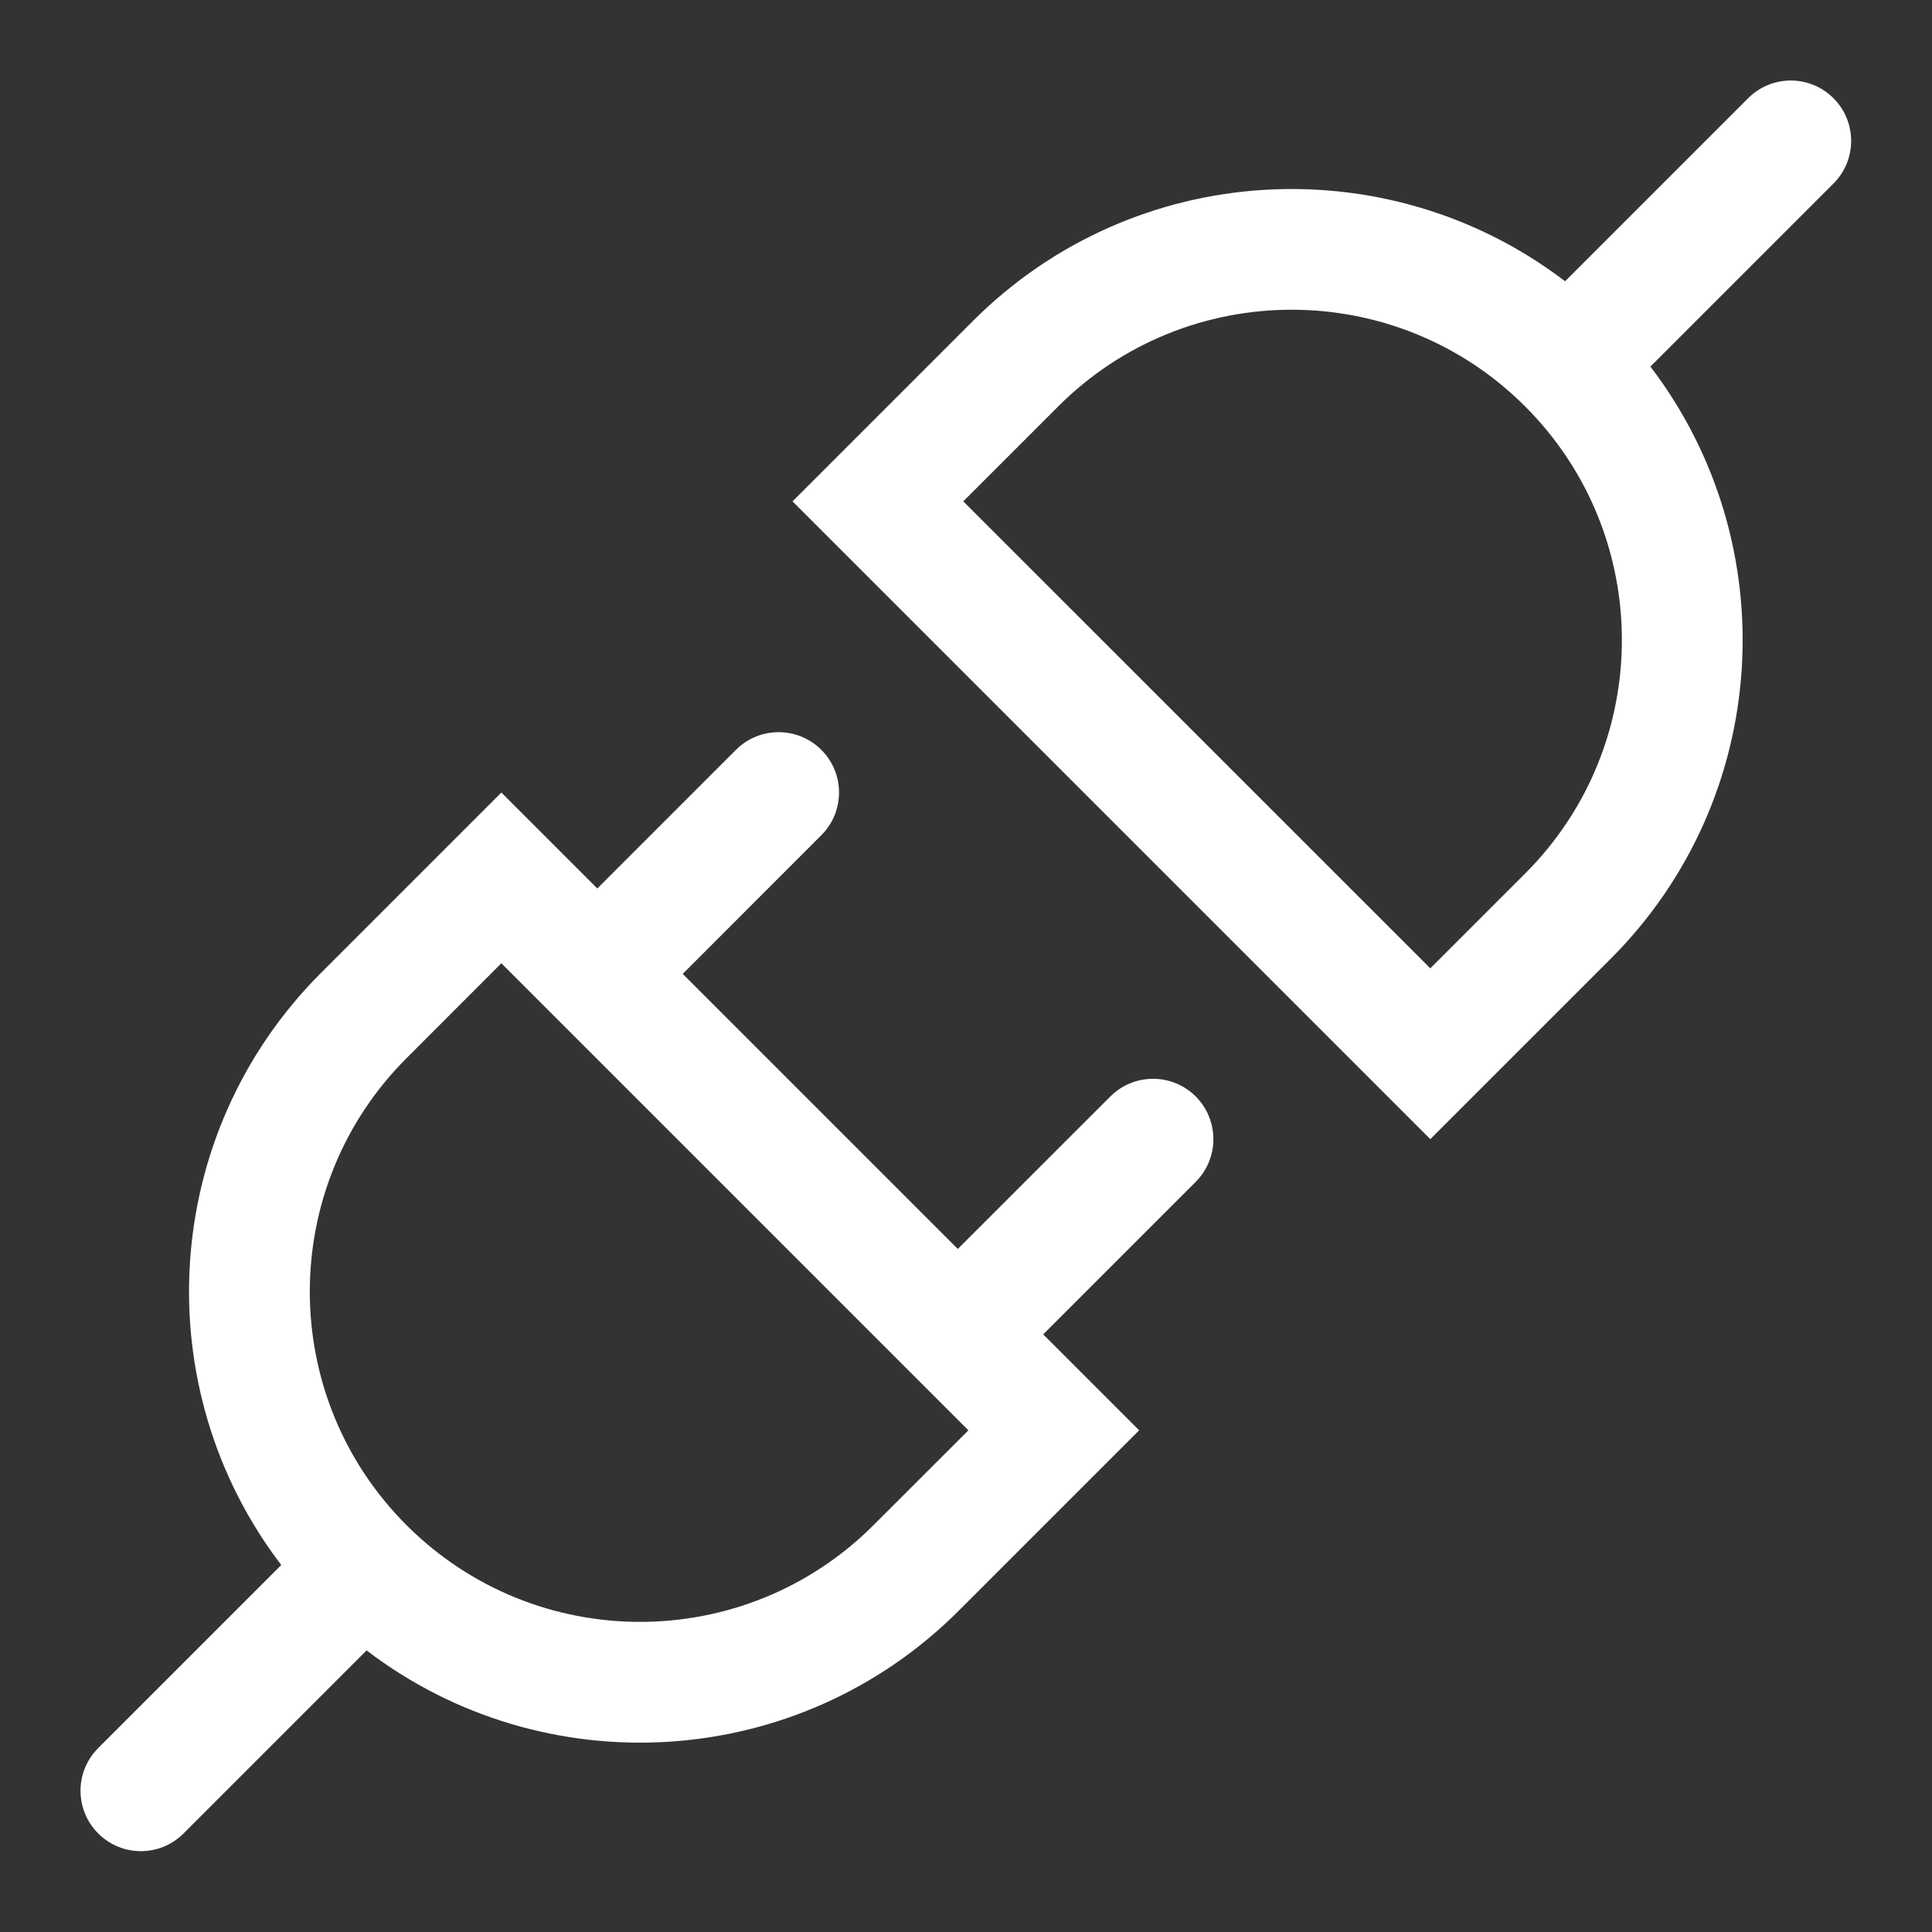 <svg width="24" height="24" viewBox="0 0 24 24" fill="none" xmlns="http://www.w3.org/2000/svg">
<rect x="0" y="0" width="24" height="24" fill="#333333" stroke="none"/>
<path fill-rule="evenodd" clip-rule="evenodd" d="M21.716 1.22C22.009 0.927 22.483 0.927 22.776 1.22C23.069 1.513 23.069 1.987 22.776 2.28L20.502 4.554C22.18 6.751 22.015 9.904 20.007 11.912L17.768 14.151L9.845 6.228L12.084 3.989C14.092 1.981 17.245 1.816 19.442 3.494L21.716 1.22ZM13.145 5.049L11.966 6.228L17.768 12.029L18.946 10.851C20.548 9.249 20.548 6.651 18.946 5.049C17.344 3.447 14.747 3.447 13.145 5.049ZM5.05 13.145L6.228 11.966L12.03 17.768L10.851 18.946C9.249 20.548 6.652 20.548 5.05 18.946C3.448 17.344 3.448 14.747 5.05 13.145ZM2.28 22.776L4.554 20.502C6.751 22.18 9.904 22.015 11.912 20.007L14.151 17.768L12.959 16.576C12.959 16.576 12.959 16.576 12.959 16.576L14.854 14.681C15.146 14.388 15.146 13.914 14.854 13.621C14.561 13.328 14.086 13.328 13.793 13.621L11.898 15.515C11.898 15.515 11.898 15.515 11.898 15.515L8.481 12.098L10.203 10.375C10.496 10.082 10.496 9.607 10.203 9.315C9.91 9.022 9.435 9.022 9.142 9.315L7.42 11.037L6.228 9.845L3.989 12.084C1.981 14.092 1.816 17.245 3.494 19.441L1.22 21.715C0.927 22.008 0.927 22.483 1.22 22.776C1.513 23.069 1.987 23.069 2.28 22.776Z" fill="white"/>
</svg>
